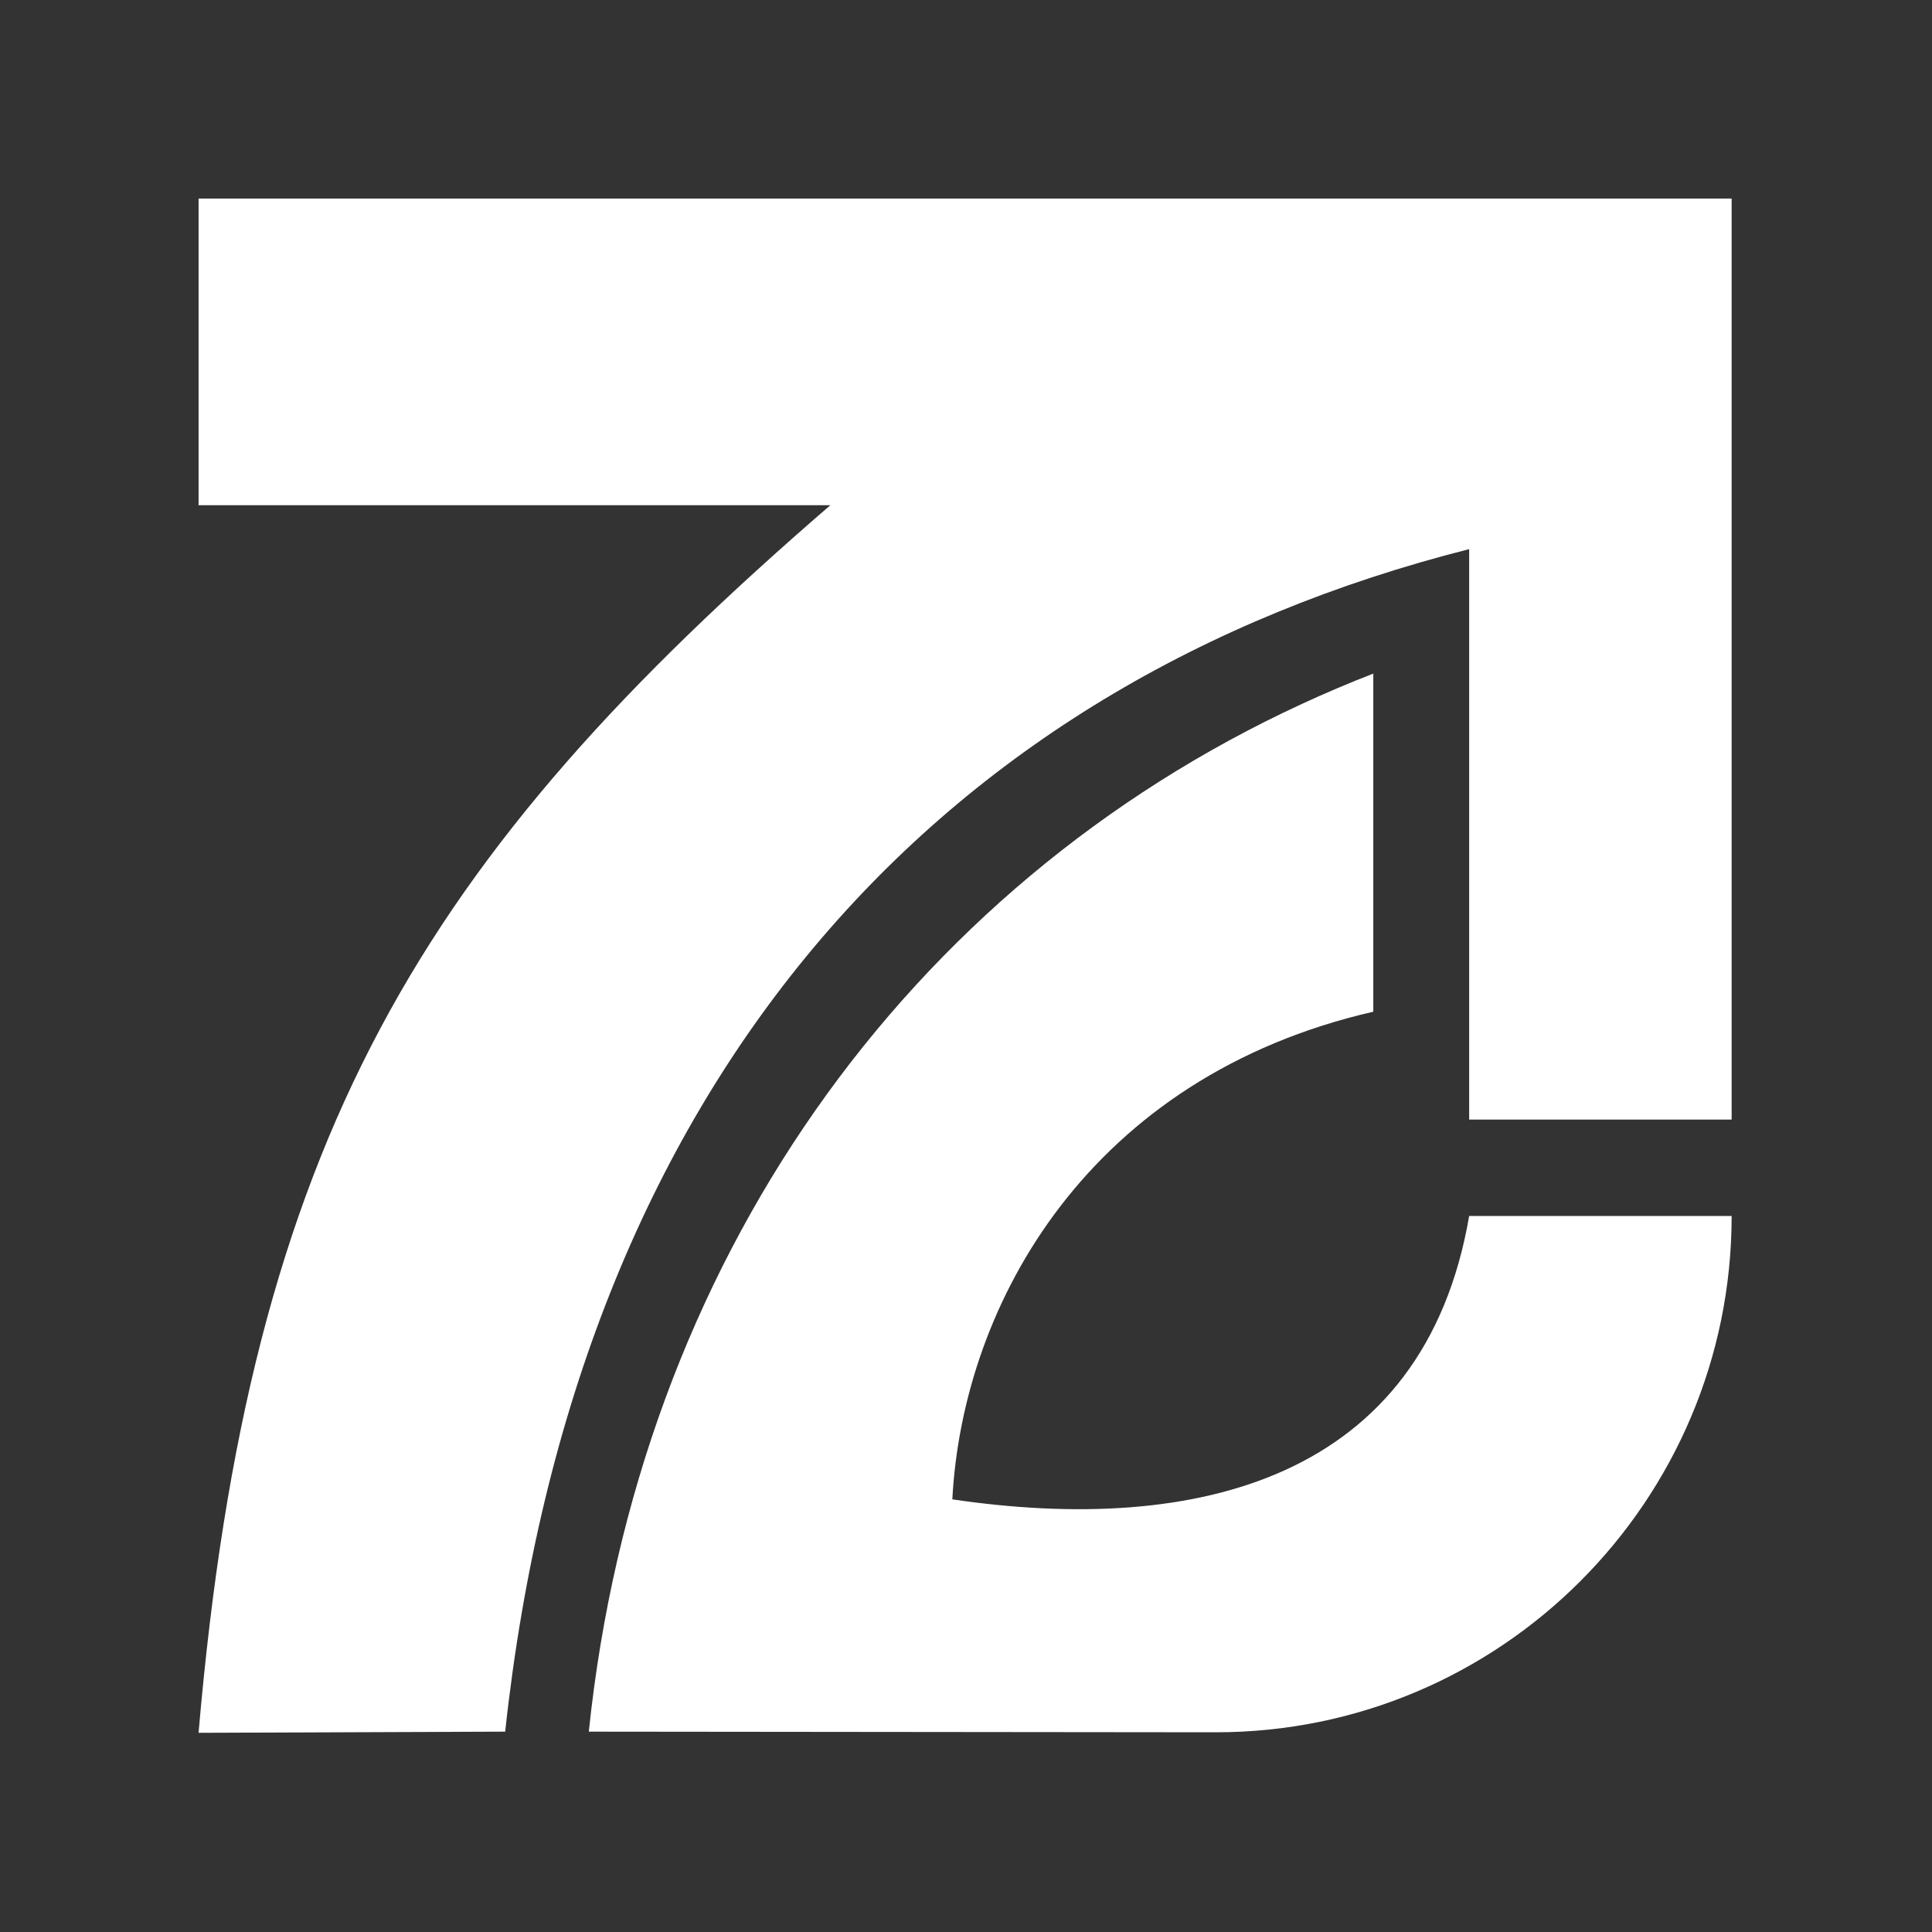 <svg width="1080" height="1080" viewBox="0 0 1080 1080" fill="none" xmlns="http://www.w3.org/2000/svg">
<rect x="0" y="0" width="1080" height="1080" fill="#333333" stroke="none"/>
<path fill-rule="evenodd" clip-rule="evenodd" d="M329.145 968C356.461 705.578 506.908 495.56 727.624 393.561C740.734 387.502 754.092 381.825 767.687 376.54V565.554C609.618 601.827 538.201 727.78 532.358 838.151C668.699 858.278 795.951 827.114 821.271 679.736H968C968 839.054 838.761 968.518 679.443 968.356L329.145 968Z" fill="white"/>
<path d="M968 111H111V282.4H464.188C235.655 479.77 139.567 636.237 111 968.649L282.4 968C321.7 605.317 523.155 382.455 821.271 306.973V625.849H968V282.4V274.609V111Z" fill="white"/>
</svg>
